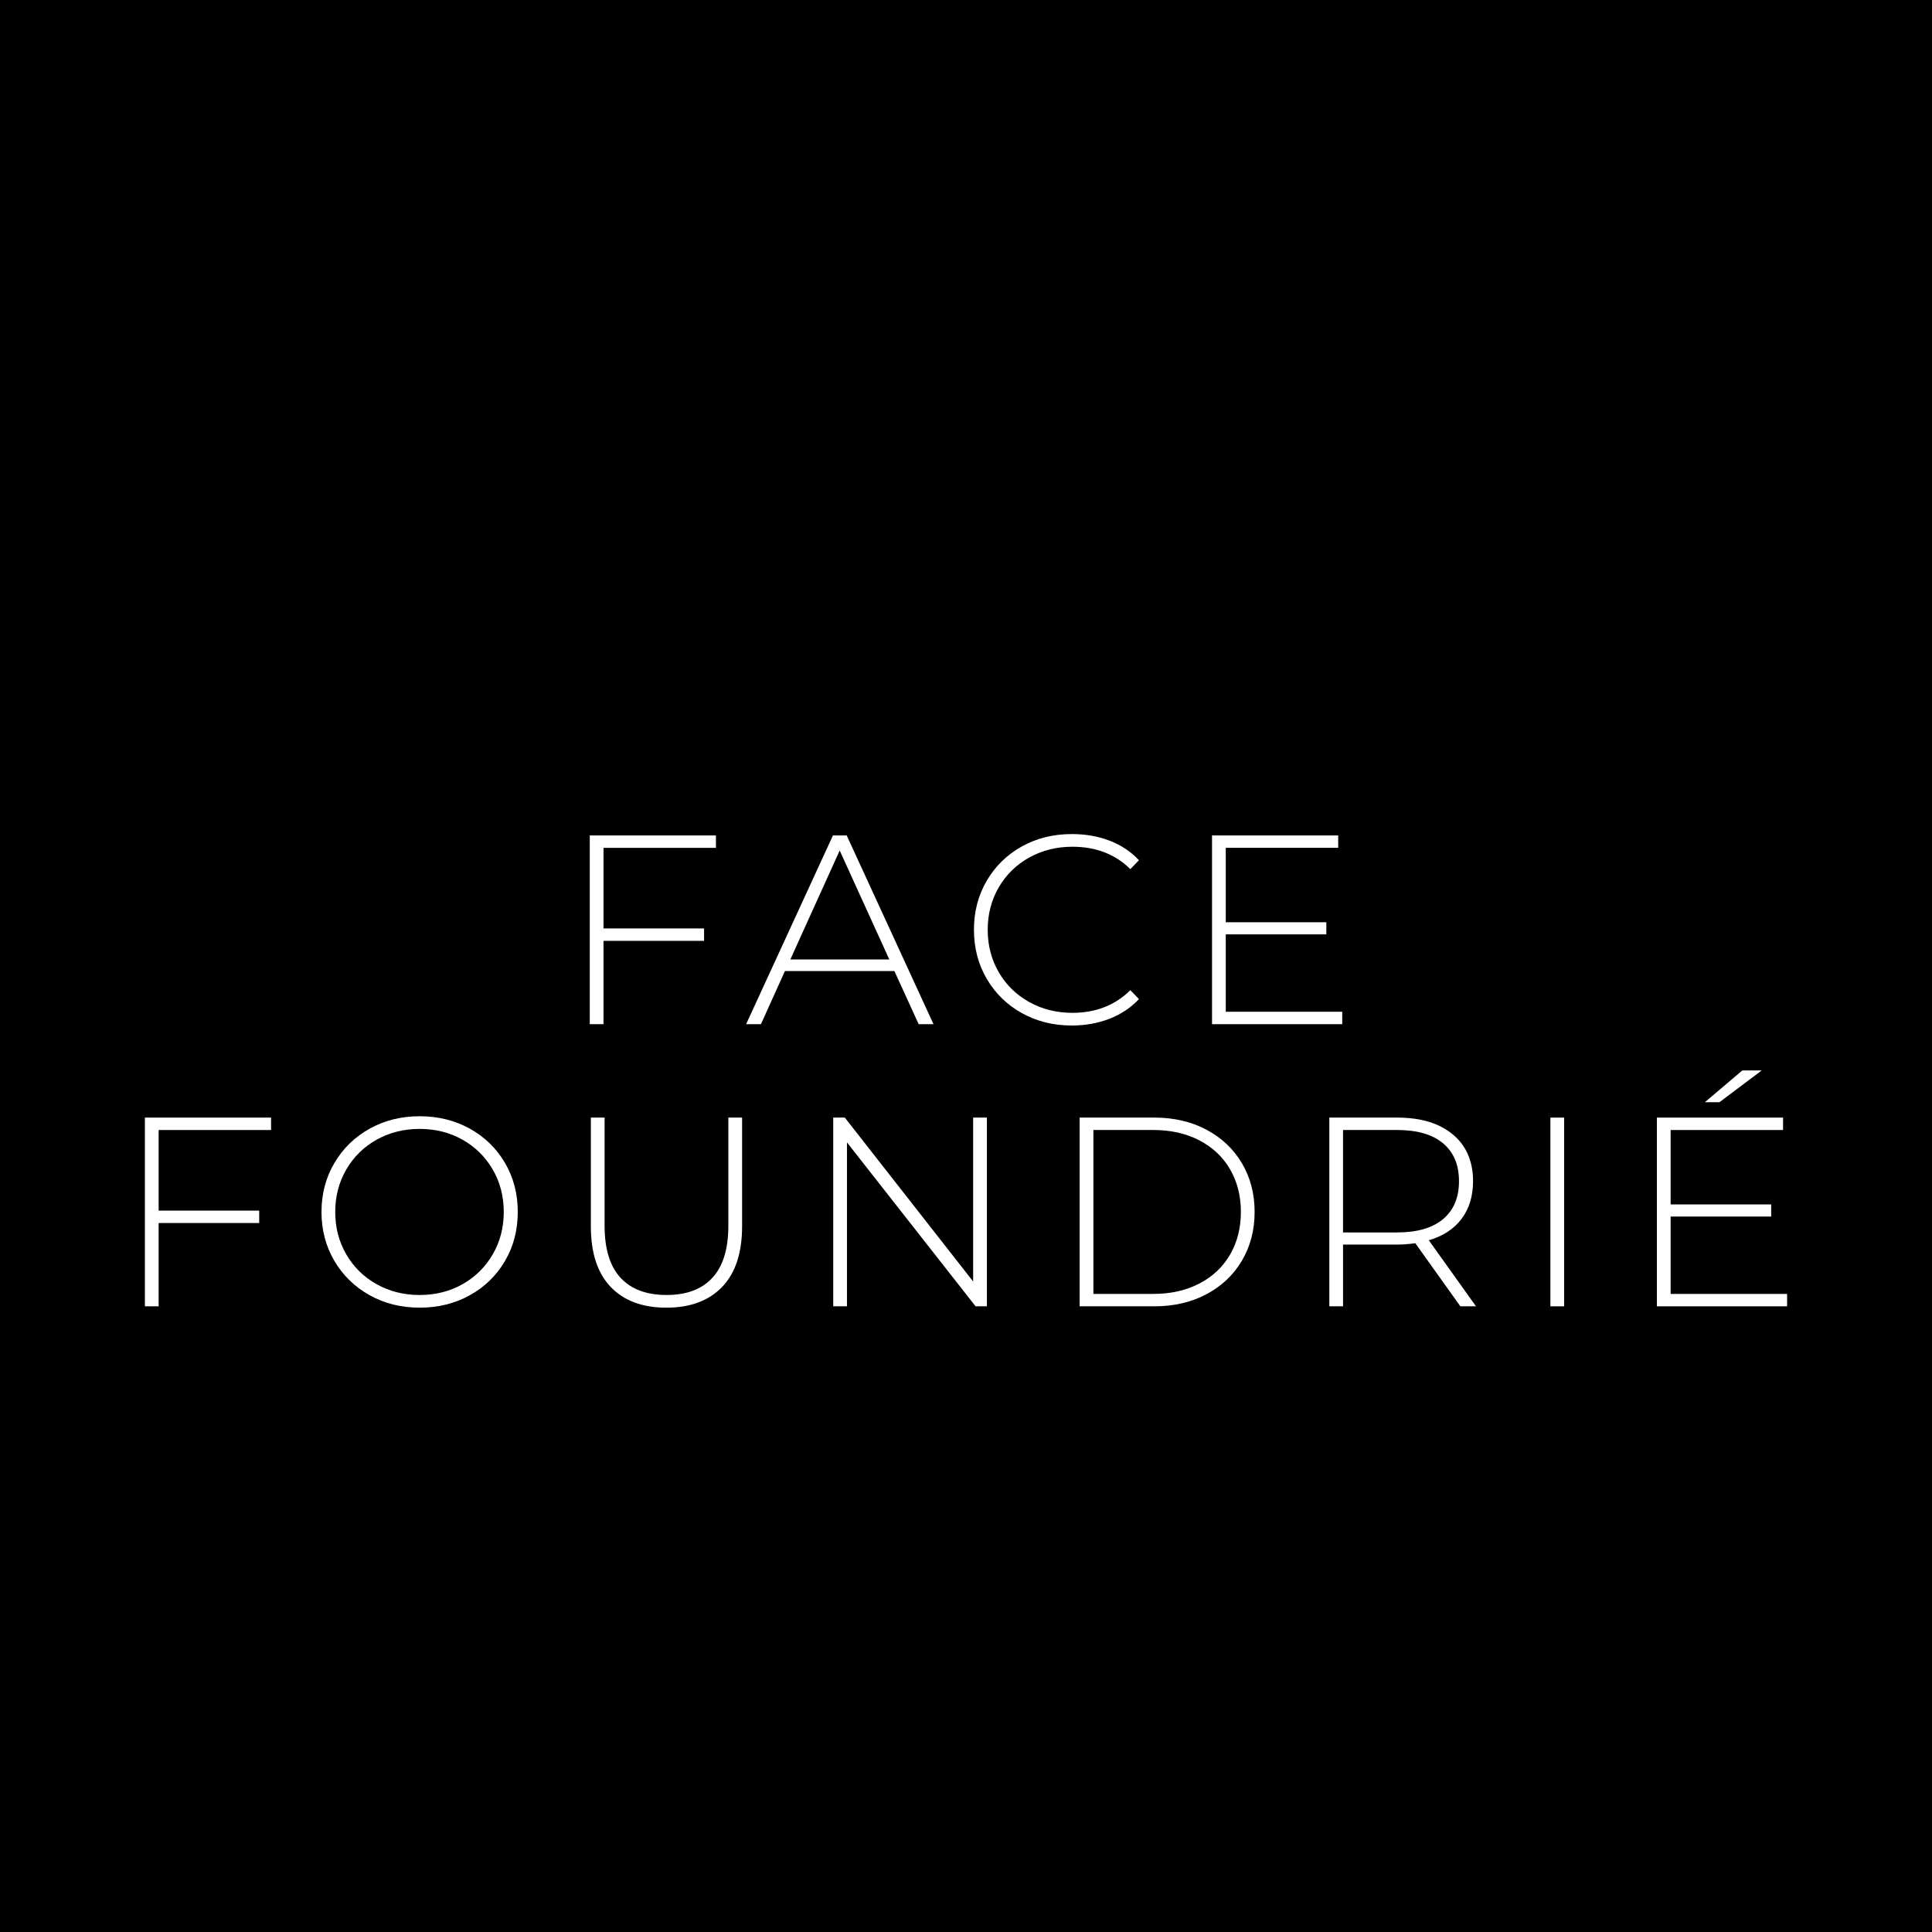 <?xml version="1.0" encoding="utf-8"?>
<!-- Generator: Adobe Illustrator 17.0.0, SVG Export Plug-In . SVG Version: 6.00 Build 0)  -->
<!DOCTYPE svg PUBLIC "-//W3C//DTD SVG 1.1//EN" "http://www.w3.org/Graphics/SVG/1.1/DTD/svg11.dtd">
<svg version="1.1" id="Layer_1" xmlns="http://www.w3.org/2000/svg" xmlns:xlink="http://www.w3.org/1999/xlink" x="0px" y="0px"
	 width="200px" height="200px" viewBox="0 0 200 200" enable-background="new 0 0 200 200" xml:space="preserve">
<rect width="200" height="200"/>
<g>
	<path id="FACEFOUNDRIÉ" fill="#FFFFFF" d="M62.475,106.021v-8.624h10.41v-1.284h-10.41v-8.344h11.639v-1.285H61.052v19.536h1.423
		V106.021z M78.774,106.021l2.483-5.498h11.331l2.511,5.498h1.536L87.65,86.483h-1.423l-8.987,19.536h1.534V106.021z M92.06,99.321
		H81.817l5.107-11.276L92.06,99.321z M110.955,106.16c1.395,0,2.693-0.233,3.894-0.697c1.199-0.464,2.219-1.145,3.056-2.038l0,0
		l-0.893-0.921c-1.581,1.562-3.581,2.344-6,2.344c-1.637,0-3.126-0.372-4.466-1.117c-1.34-0.744-2.391-1.772-3.154-3.084
		s-1.145-2.777-1.145-4.396c0-1.619,0.382-3.084,1.145-4.396s1.814-2.339,3.154-3.084s2.829-1.117,4.466-1.117
		c2.438,0,4.438,0.773,6,2.316l0,0l0.893-0.921c-0.837-0.893-1.852-1.567-3.042-2.024c-1.192-0.457-2.493-0.683-3.908-0.683
		c-1.917,0-3.642,0.428-5.178,1.284c-1.536,0.855-2.744,2.038-3.628,3.545c-0.884,1.507-1.326,3.201-1.326,5.079
		s0.443,3.573,1.326,5.079c0.884,1.507,2.094,2.688,3.628,3.545C107.313,105.731,109.038,106.16,110.955,106.16z M138.948,106.021
		v-1.284h-12.057v-8.01h10.41v-1.256h-10.41v-7.703h11.639v-1.285h-13.062v19.536h13.48V106.021z"/>
	<g>
		<polygon fill="#FFFFFF" points="15,135.229 16.423,135.229 16.423,126.606 26.833,126.606 26.833,125.322 16.423,125.322 
			16.423,116.978 28.062,116.978 28.062,115.693 15,115.693 		"/>
		<path fill="#FFFFFF" d="M48.632,116.837c-1.545-0.855-3.275-1.284-5.192-1.284s-3.647,0.433-5.192,1.298
			c-1.545,0.865-2.758,2.052-3.642,3.559c-0.884,1.507-1.326,3.192-1.326,5.051c0,1.859,0.443,3.545,1.326,5.051
			c0.884,1.507,2.099,2.693,3.642,3.559c1.545,0.865,3.276,1.298,5.192,1.298c1.917,0,3.647-0.428,5.192-1.284
			c1.545-0.855,2.758-2.038,3.642-3.545c0.884-1.507,1.326-3.201,1.326-5.079c0-1.878-0.443-3.573-1.326-5.079
			C51.391,118.875,50.176,117.694,48.632,116.837z M51.004,129.857c-0.763,1.312-1.805,2.339-3.126,3.084
			c-1.321,0.744-2.801,1.117-4.438,1.117s-3.121-0.372-4.452-1.117c-1.331-0.744-2.377-1.772-3.14-3.084
			c-0.763-1.312-1.145-2.777-1.145-4.396c0-1.619,0.382-3.084,1.145-4.396c0.763-1.312,1.809-2.339,3.14-3.084
			c1.331-0.744,2.815-1.117,4.452-1.117s3.117,0.372,4.438,1.117c1.321,0.744,2.363,1.772,3.126,3.084
			c0.763,1.312,1.145,2.777,1.145,4.396C52.149,127.08,51.768,128.545,51.004,129.857z"/>
		<path fill="#FFFFFF" d="M75.398,126.884c0,2.4-0.549,4.196-1.647,5.387c-1.098,1.192-2.679,1.786-4.744,1.786
			c-2.085,0-3.675-0.596-4.773-1.786c-1.098-1.192-1.647-2.987-1.647-5.387v-11.192h-1.423v11.248c0,2.754,0.683,4.848,2.052,6.28
			c1.367,1.432,3.287,2.149,5.763,2.149c2.474,0,4.401-0.716,5.777-2.149c1.376-1.432,2.066-3.526,2.066-6.28v-11.248h-1.423
			V126.884z"/>
		<polygon fill="#FFFFFF" points="100.74,132.661 87.455,115.693 86.255,115.693 86.255,135.229 87.678,135.229 87.678,118.26 
			100.991,135.229 102.164,135.229 102.164,115.693 100.74,115.693 		"/>
		<path fill="#FFFFFF" d="M124.896,116.948c-1.572-0.837-3.373-1.256-5.401-1.256h-7.731v19.536h7.731v0.002
			c2.028,0,3.828-0.419,5.401-1.256c1.572-0.837,2.796-1.995,3.67-3.475c0.874-1.479,1.312-3.159,1.312-5.039
			c0-1.88-0.438-3.559-1.312-5.038C127.692,118.944,126.468,117.785,124.896,116.948z M127.339,129.871
			c-0.744,1.284-1.805,2.285-3.182,3.001c-1.378,0.716-2.968,1.074-4.773,1.074h-6.196v-16.97h6.196
			c1.805,0,3.395,0.358,4.773,1.074c1.378,0.716,2.438,1.717,3.182,3.001c0.744,1.284,1.117,2.754,1.117,4.41
			C128.455,127.117,128.083,128.587,127.339,129.871z"/>
		<path fill="#FFFFFF" d="M151.302,126.173c0.791-1.051,1.187-2.349,1.187-3.894c0-2.066-0.697-3.68-2.094-4.843
			c-1.395-1.163-3.322-1.744-5.777-1.744h-7.006v19.536h1.42v-6.39h5.583c0.577,0,1.209-0.047,1.898-0.139l4.662,6.53h1.619
			l-4.884-6.838C149.38,127.963,150.511,127.224,151.302,126.173z M144.614,127.582h-5.583v-10.606h5.583
			c2.085,0,3.675,0.46,4.773,1.381c1.098,0.921,1.647,2.228,1.647,3.922c0,1.694-0.549,3.001-1.647,3.922
			C148.289,127.122,146.698,127.582,144.614,127.582z"/>
		<rect x="160.496" y="115.693" fill="#FFFFFF" width="1.423" height="19.536"/>
		<polygon fill="#FFFFFF" points="182.376,110.809 180.367,110.809 176.487,114.102 177.994,114.102 		"/>
		<polygon fill="#FFFFFF" points="172.943,133.947 172.943,125.937 183.353,125.937 183.353,124.681 172.943,124.681 
			172.943,116.978 184.582,116.978 184.582,115.693 171.52,115.693 171.52,135.229 185,135.229 185,133.947 		"/>
	</g>
</g>
</svg>

